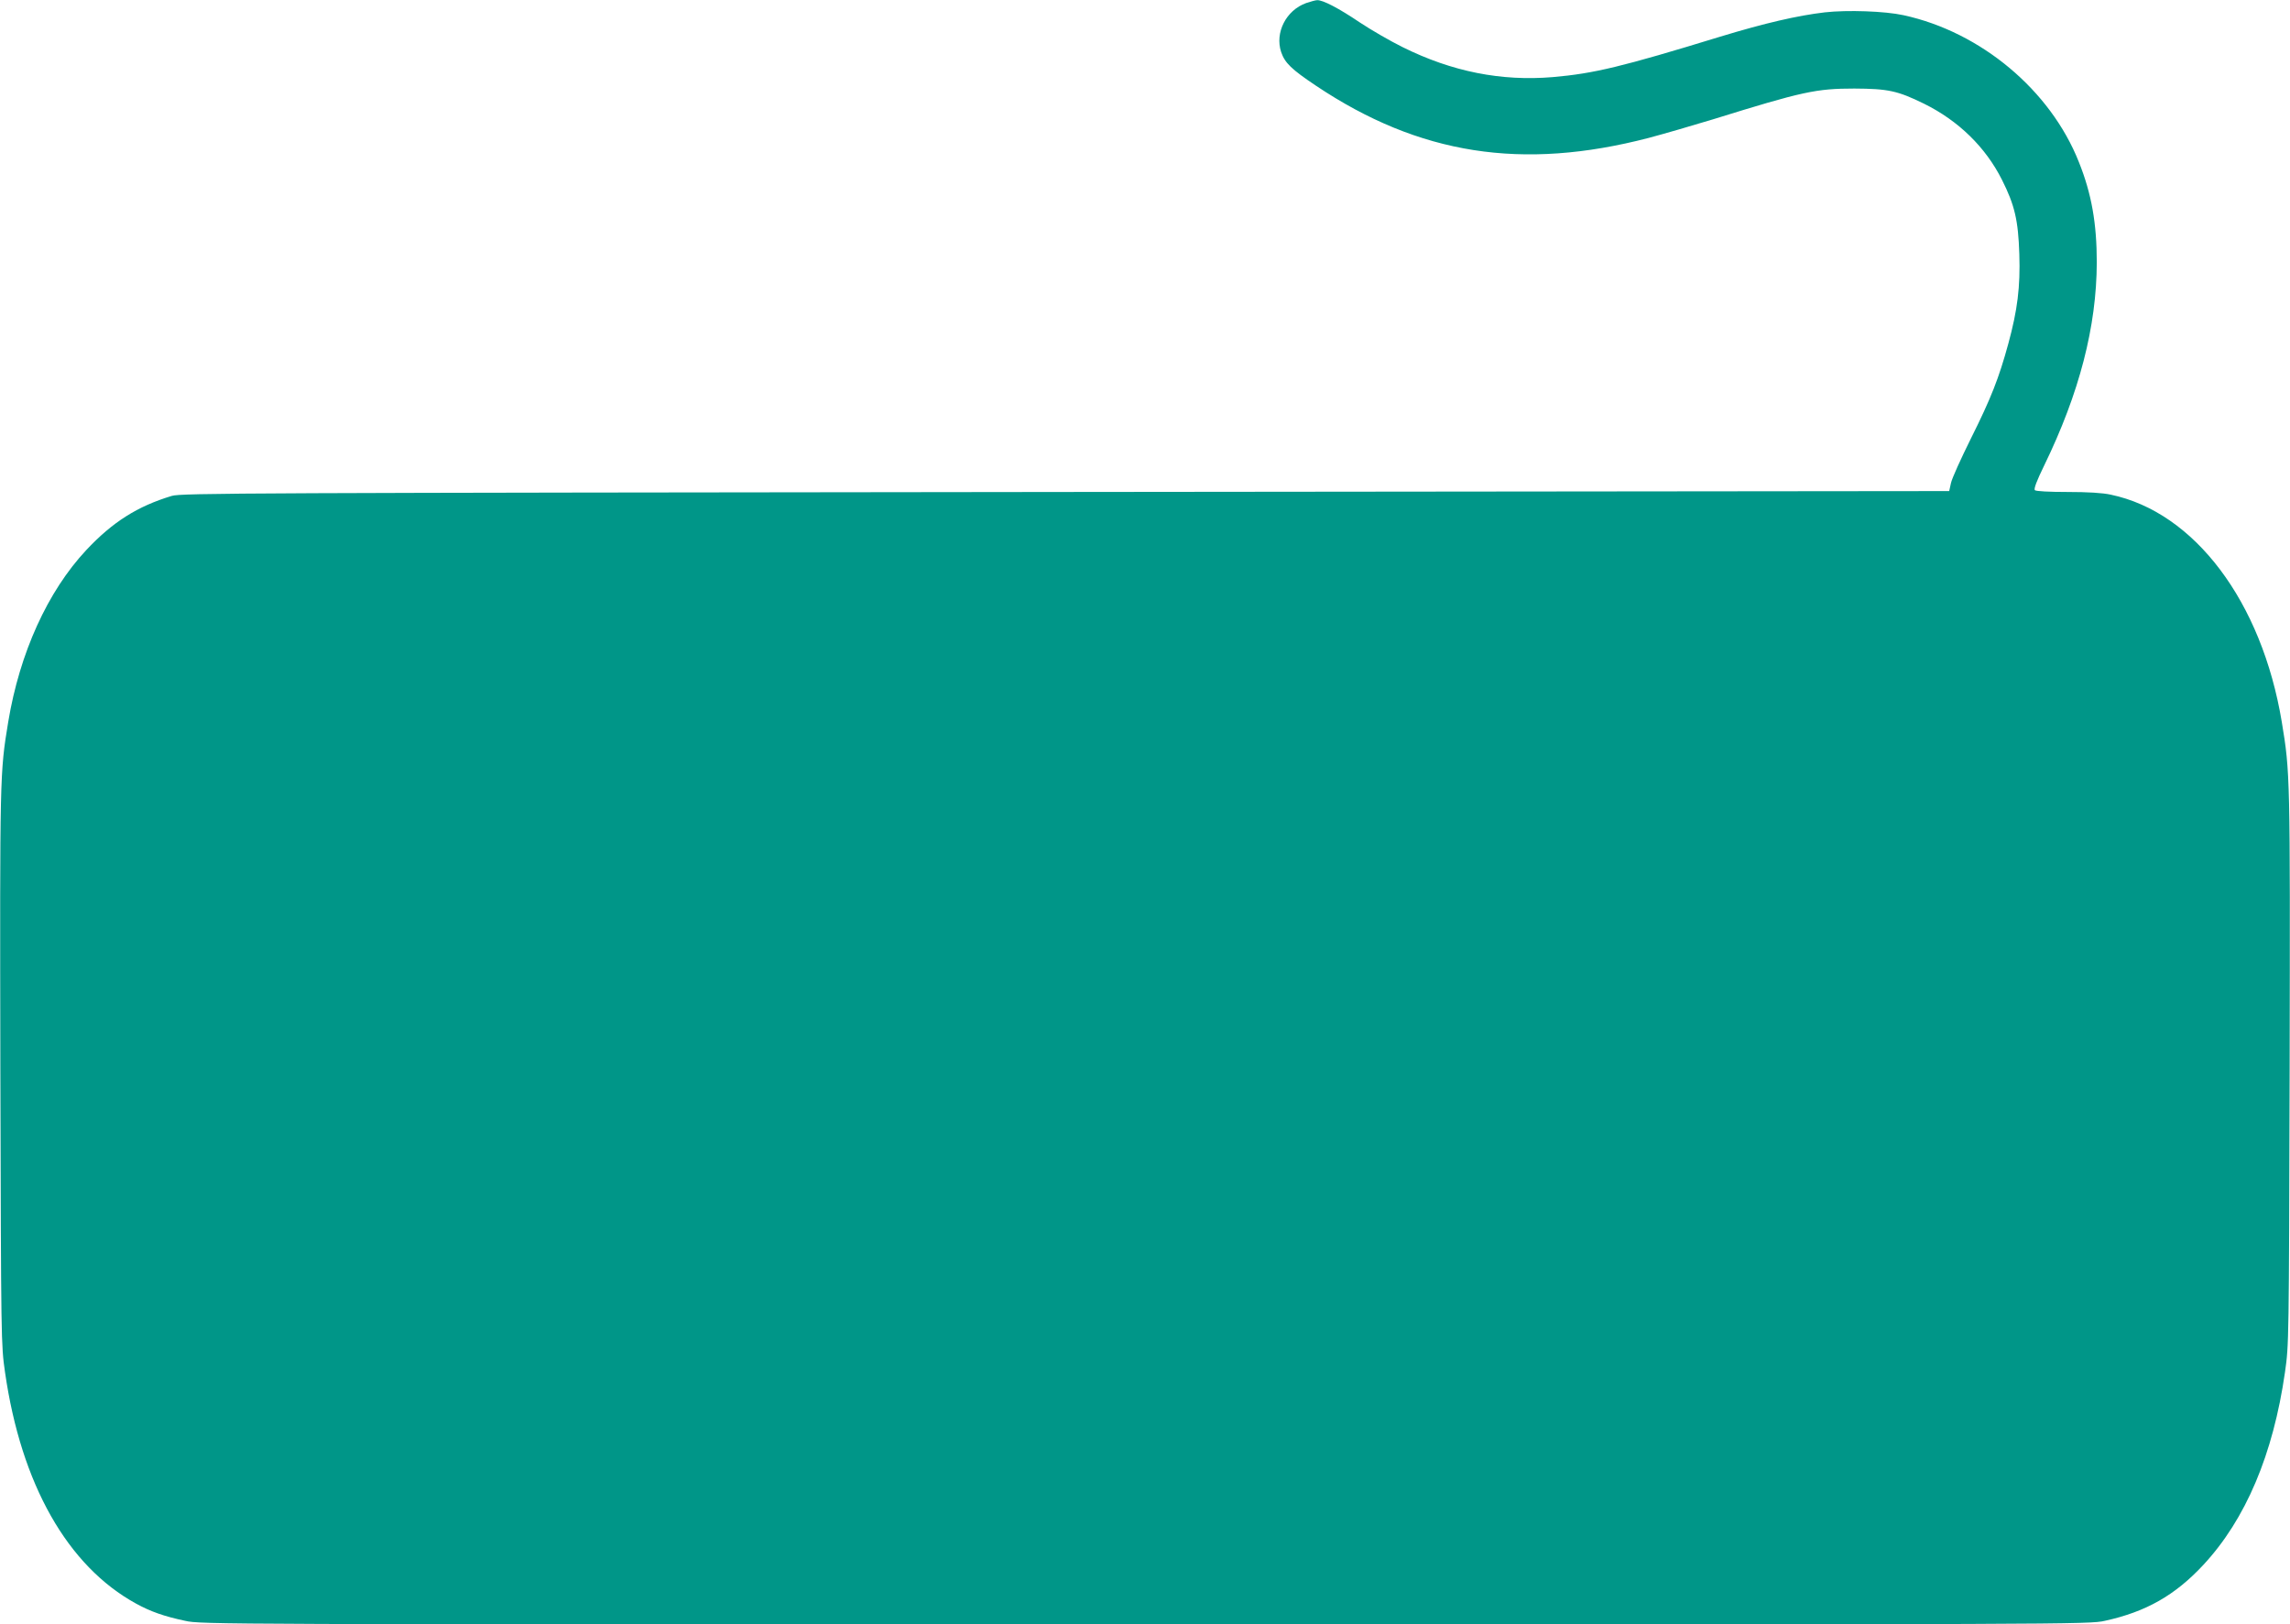 <?xml version="1.0" standalone="no"?>
<!DOCTYPE svg PUBLIC "-//W3C//DTD SVG 20010904//EN"
 "http://www.w3.org/TR/2001/REC-SVG-20010904/DTD/svg10.dtd">
<svg version="1.0" xmlns="http://www.w3.org/2000/svg"
 width="1280pt" height="908pt" viewBox="0 0 1280 908"
 preserveAspectRatio="xMidYMid meet">
<g transform="translate(0,908) scale(0.1,-0.1)"
fill="#009688" stroke="none">
<path d="M7301 9063 c-112 -40 -176 -165 -140 -274 21 -61 57 -96 196 -189
576 -385 1150 -475 1858 -291 83 22 245 69 360 104 502 156 577 172 790 172
189 -1 241 -12 390 -85 192 -95 343 -242 435 -425 71 -141 91 -226 97 -415 6
-183 -10 -313 -62 -503 -52 -190 -96 -303 -208 -527 -56 -113 -107 -225 -112
-250 l-10 -45 -4940 -5 c-4594 -5 -4944 -6 -4995 -22 -192 -58 -331 -146 -478
-303 -216 -231 -372 -575 -436 -960 -47 -285 -47 -294 -44 -1935 4 -1535 4
-1546 26 -1700 90 -626 349 -1084 733 -1294 80 -44 156 -71 274 -96 88 -20
161 -20 5365 -20 5204 0 5277 0 5365 20 229 50 392 142 551 313 236 254 390
617 456 1077 22 154 22 165 26 1700 3 1641 3 1650 -44 1935 -112 673 -488
1172 -956 1270 -45 10 -129 15 -242 15 -102 0 -176 4 -182 10 -7 7 10 52 52
138 197 405 293 777 294 1135 0 218 -29 384 -100 561 -159 402 -548 727 -980
821 -105 23 -314 30 -440 16 -153 -18 -335 -60 -585 -136 -551 -169 -706 -206
-936 -226 -287 -24 -562 30 -838 167 -69 34 -178 97 -241 139 -117 79 -207
126 -238 124 -9 0 -37 -8 -61 -16z"/>
</g>
</svg>
